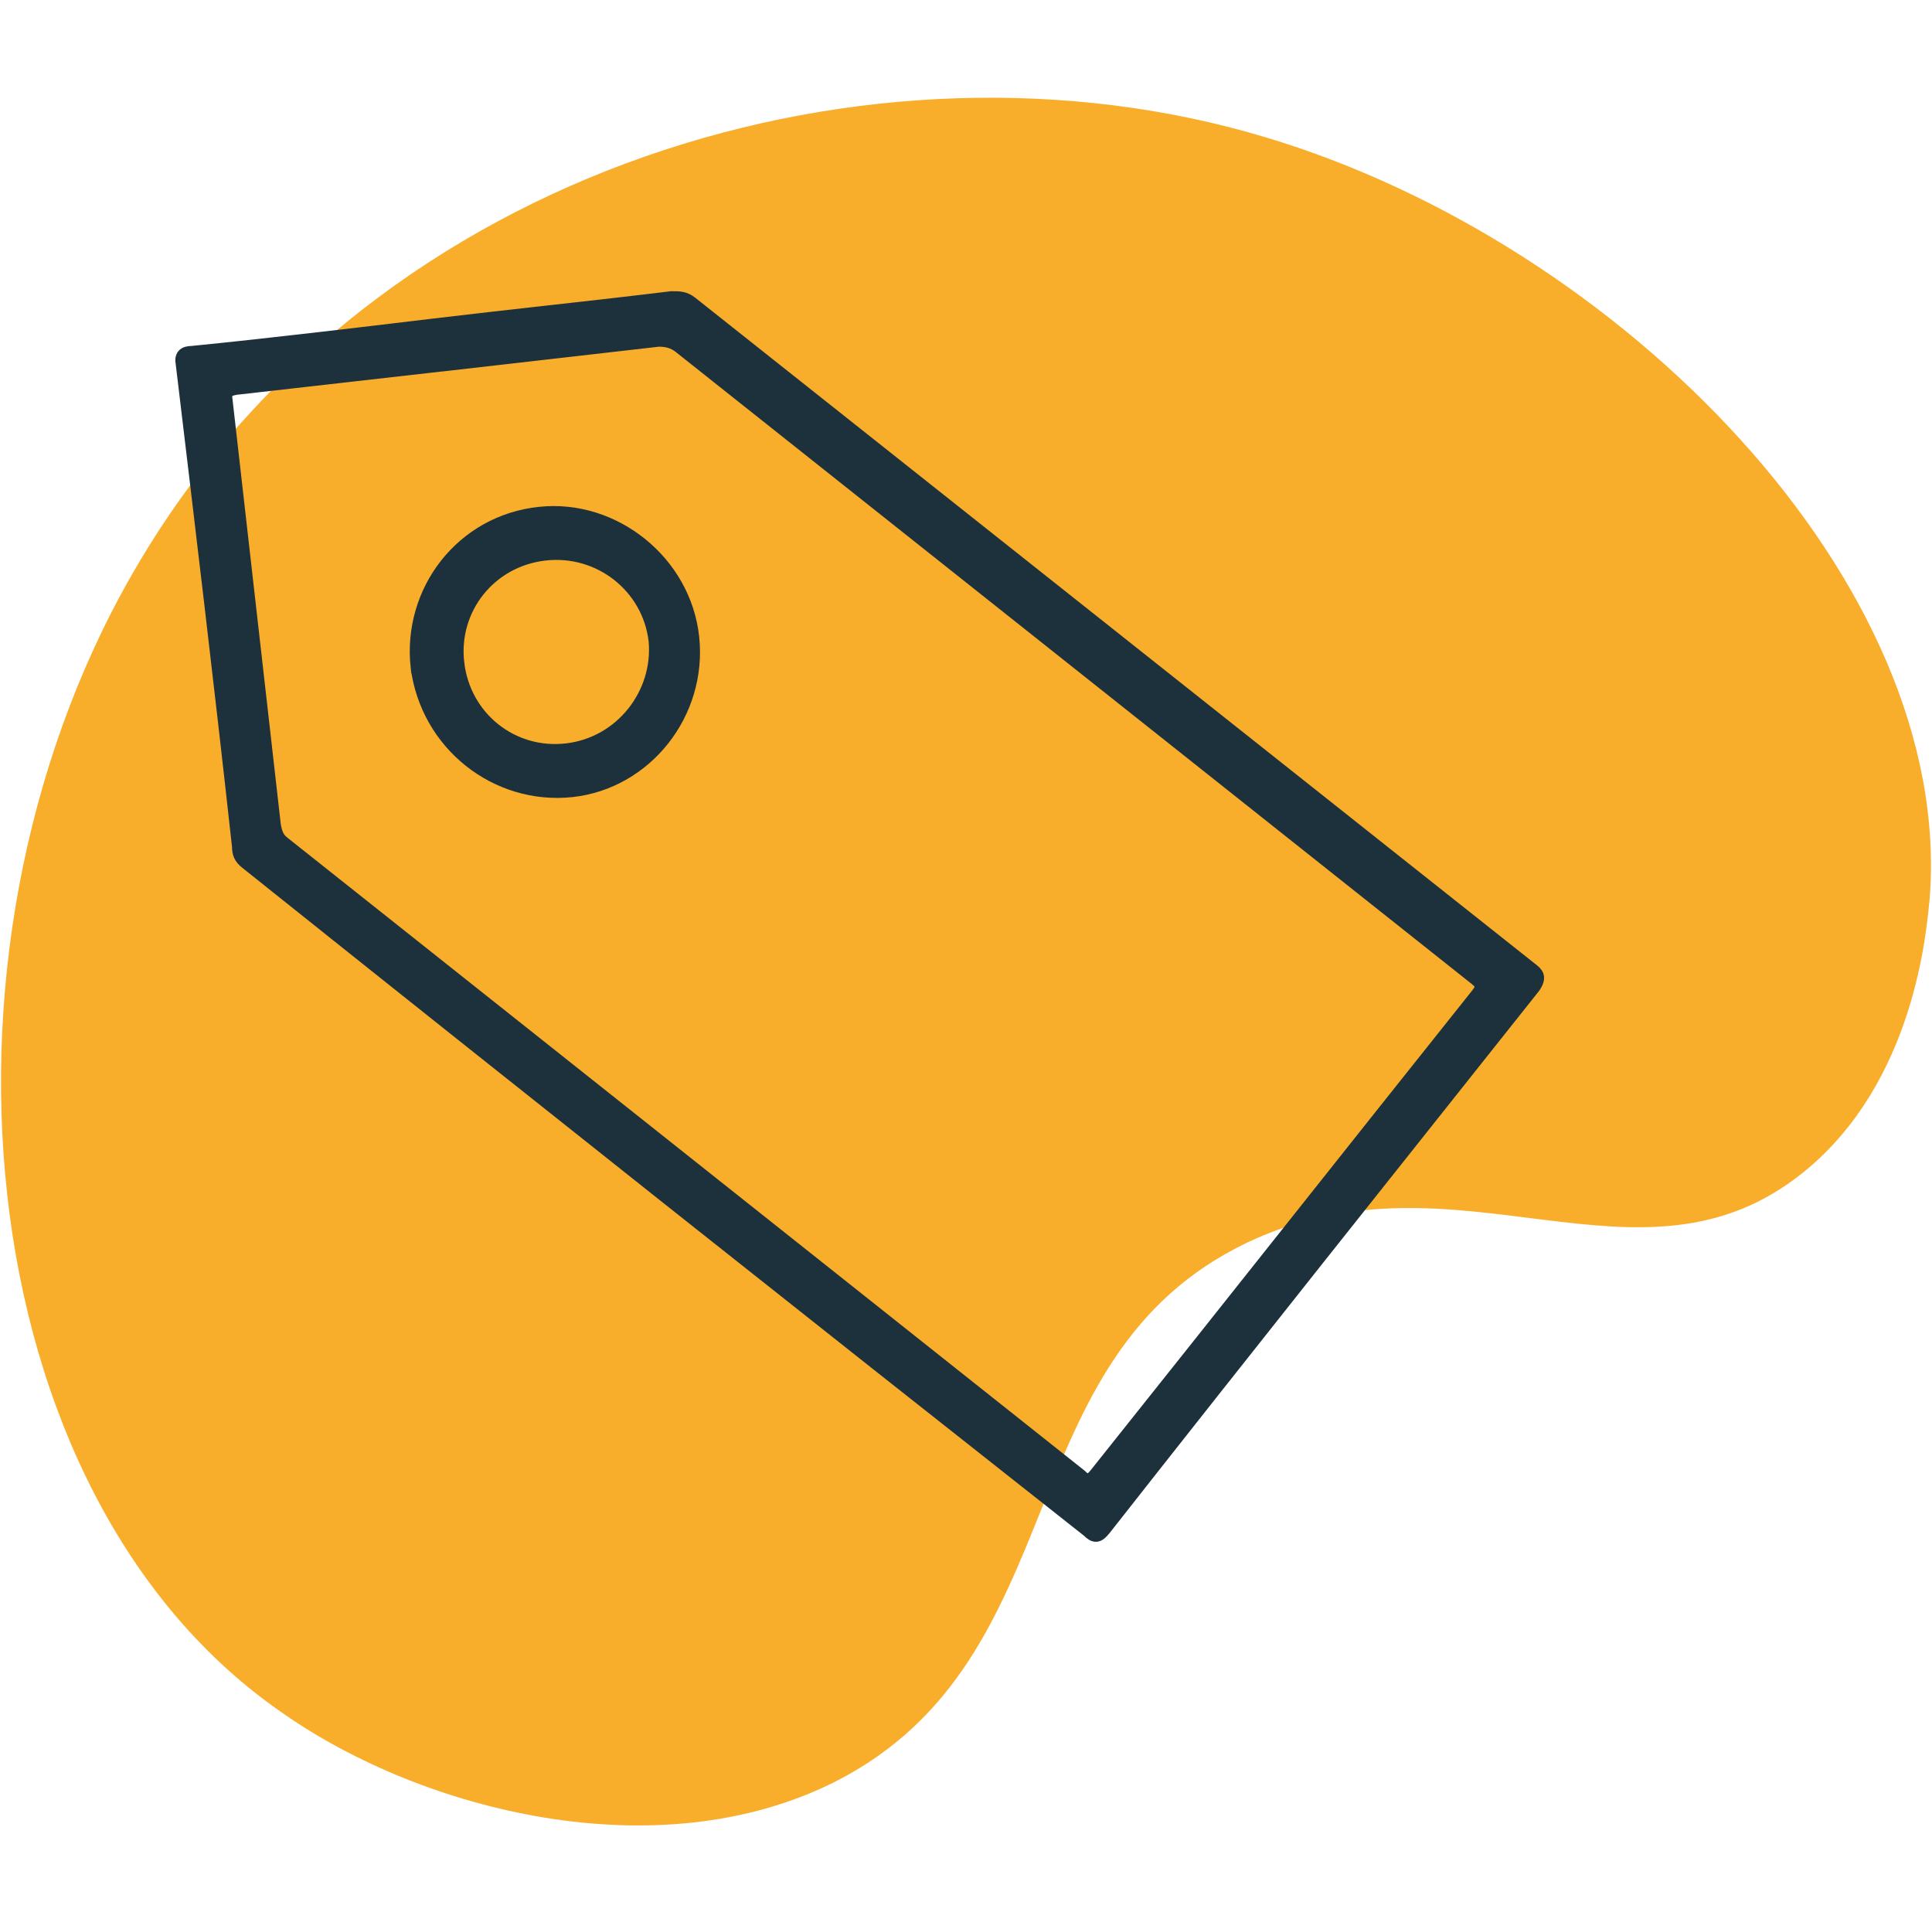 <svg xmlns="http://www.w3.org/2000/svg" id="a" width="334.7" height="332.4" viewBox="0 0 334.7 332.4"><path d="M49.16,296.89c23.97,16.72,64.66,27.31,95.6,11.71,42.08-21.46,29.26-73.3,71.35-93.37,36.51-17.28,68,10.87,96.43-12.26,19.23-15.61,21.18-41.81,21.74-47.1,4.46-54.91-53.51-113.71-115.11-132.11C151.45,3.41,65.33,28.77,24.64,96.5c-39.58,65.5-30.94,162.49,24.53,200.39Z" fill="#f9ae2b"></path><path d="M75.08,56.36c13.94-1.67,27.59-3.07,41.25-4.74,1.39,0,2.23,0,3.34.84,48.5,38.46,96.99,76.92,145.49,115.38,1.11.84,1.67,1.39.56,3.07-24.8,31.22-49.89,62.71-74.41,93.92-1.11,1.39-1.67,1.39-2.79.28-48.77-38.46-97.27-76.92-145.76-115.66-1.11-.84-1.39-1.67-1.39-2.79-3.07-27.87-6.41-55.74-9.75-83.61-.28-1.39.28-1.95,1.67-1.95,13.94-1.39,27.87-3.07,41.81-4.74ZM77.59,63.05c-12.26,1.39-24.53,2.79-36.79,4.18-1.39.28-1.95.56-1.67,2.23,2.79,24.53,5.57,49.05,8.36,73.58.28,1.39.56,2.23,1.67,3.07,45.99,36.51,91.97,73.02,137.96,109.53,1.11,1.11,1.67,1.11,2.79-.28,22.02-27.59,44.04-55.46,66.05-83.05.84-1.11,1.11-1.67-.28-2.79-45.99-36.51-91.97-73.02-137.96-109.53-1.11-.84-2.23-1.11-3.62-1.11-12.26,1.39-24.25,2.79-36.51,4.18Z" fill="#1d313c" stroke="#1d313c" stroke-miterlimit="10" stroke-width="2.35"></path><path d="M72.3,115.45c-1.39-13.1,7.8-25.08,21.18-26.48,12.82-1.39,25.08,8.36,26.48,21.46,1.39,13.1-8.08,25.08-20.9,26.48-13.1,1.39-25.08-8.08-26.76-21.46ZM79.26,114.89c1.11,9.48,9.48,16.17,18.95,15.05,9.48-1.11,16.17-9.75,15.33-18.95-1.11-9.48-9.75-16.17-19.23-15.05-9.48,1.11-16.17,9.48-15.05,18.95Z" fill="#1d313c" stroke="#1d313c" stroke-miterlimit="10" stroke-width="2.35"></path></svg>